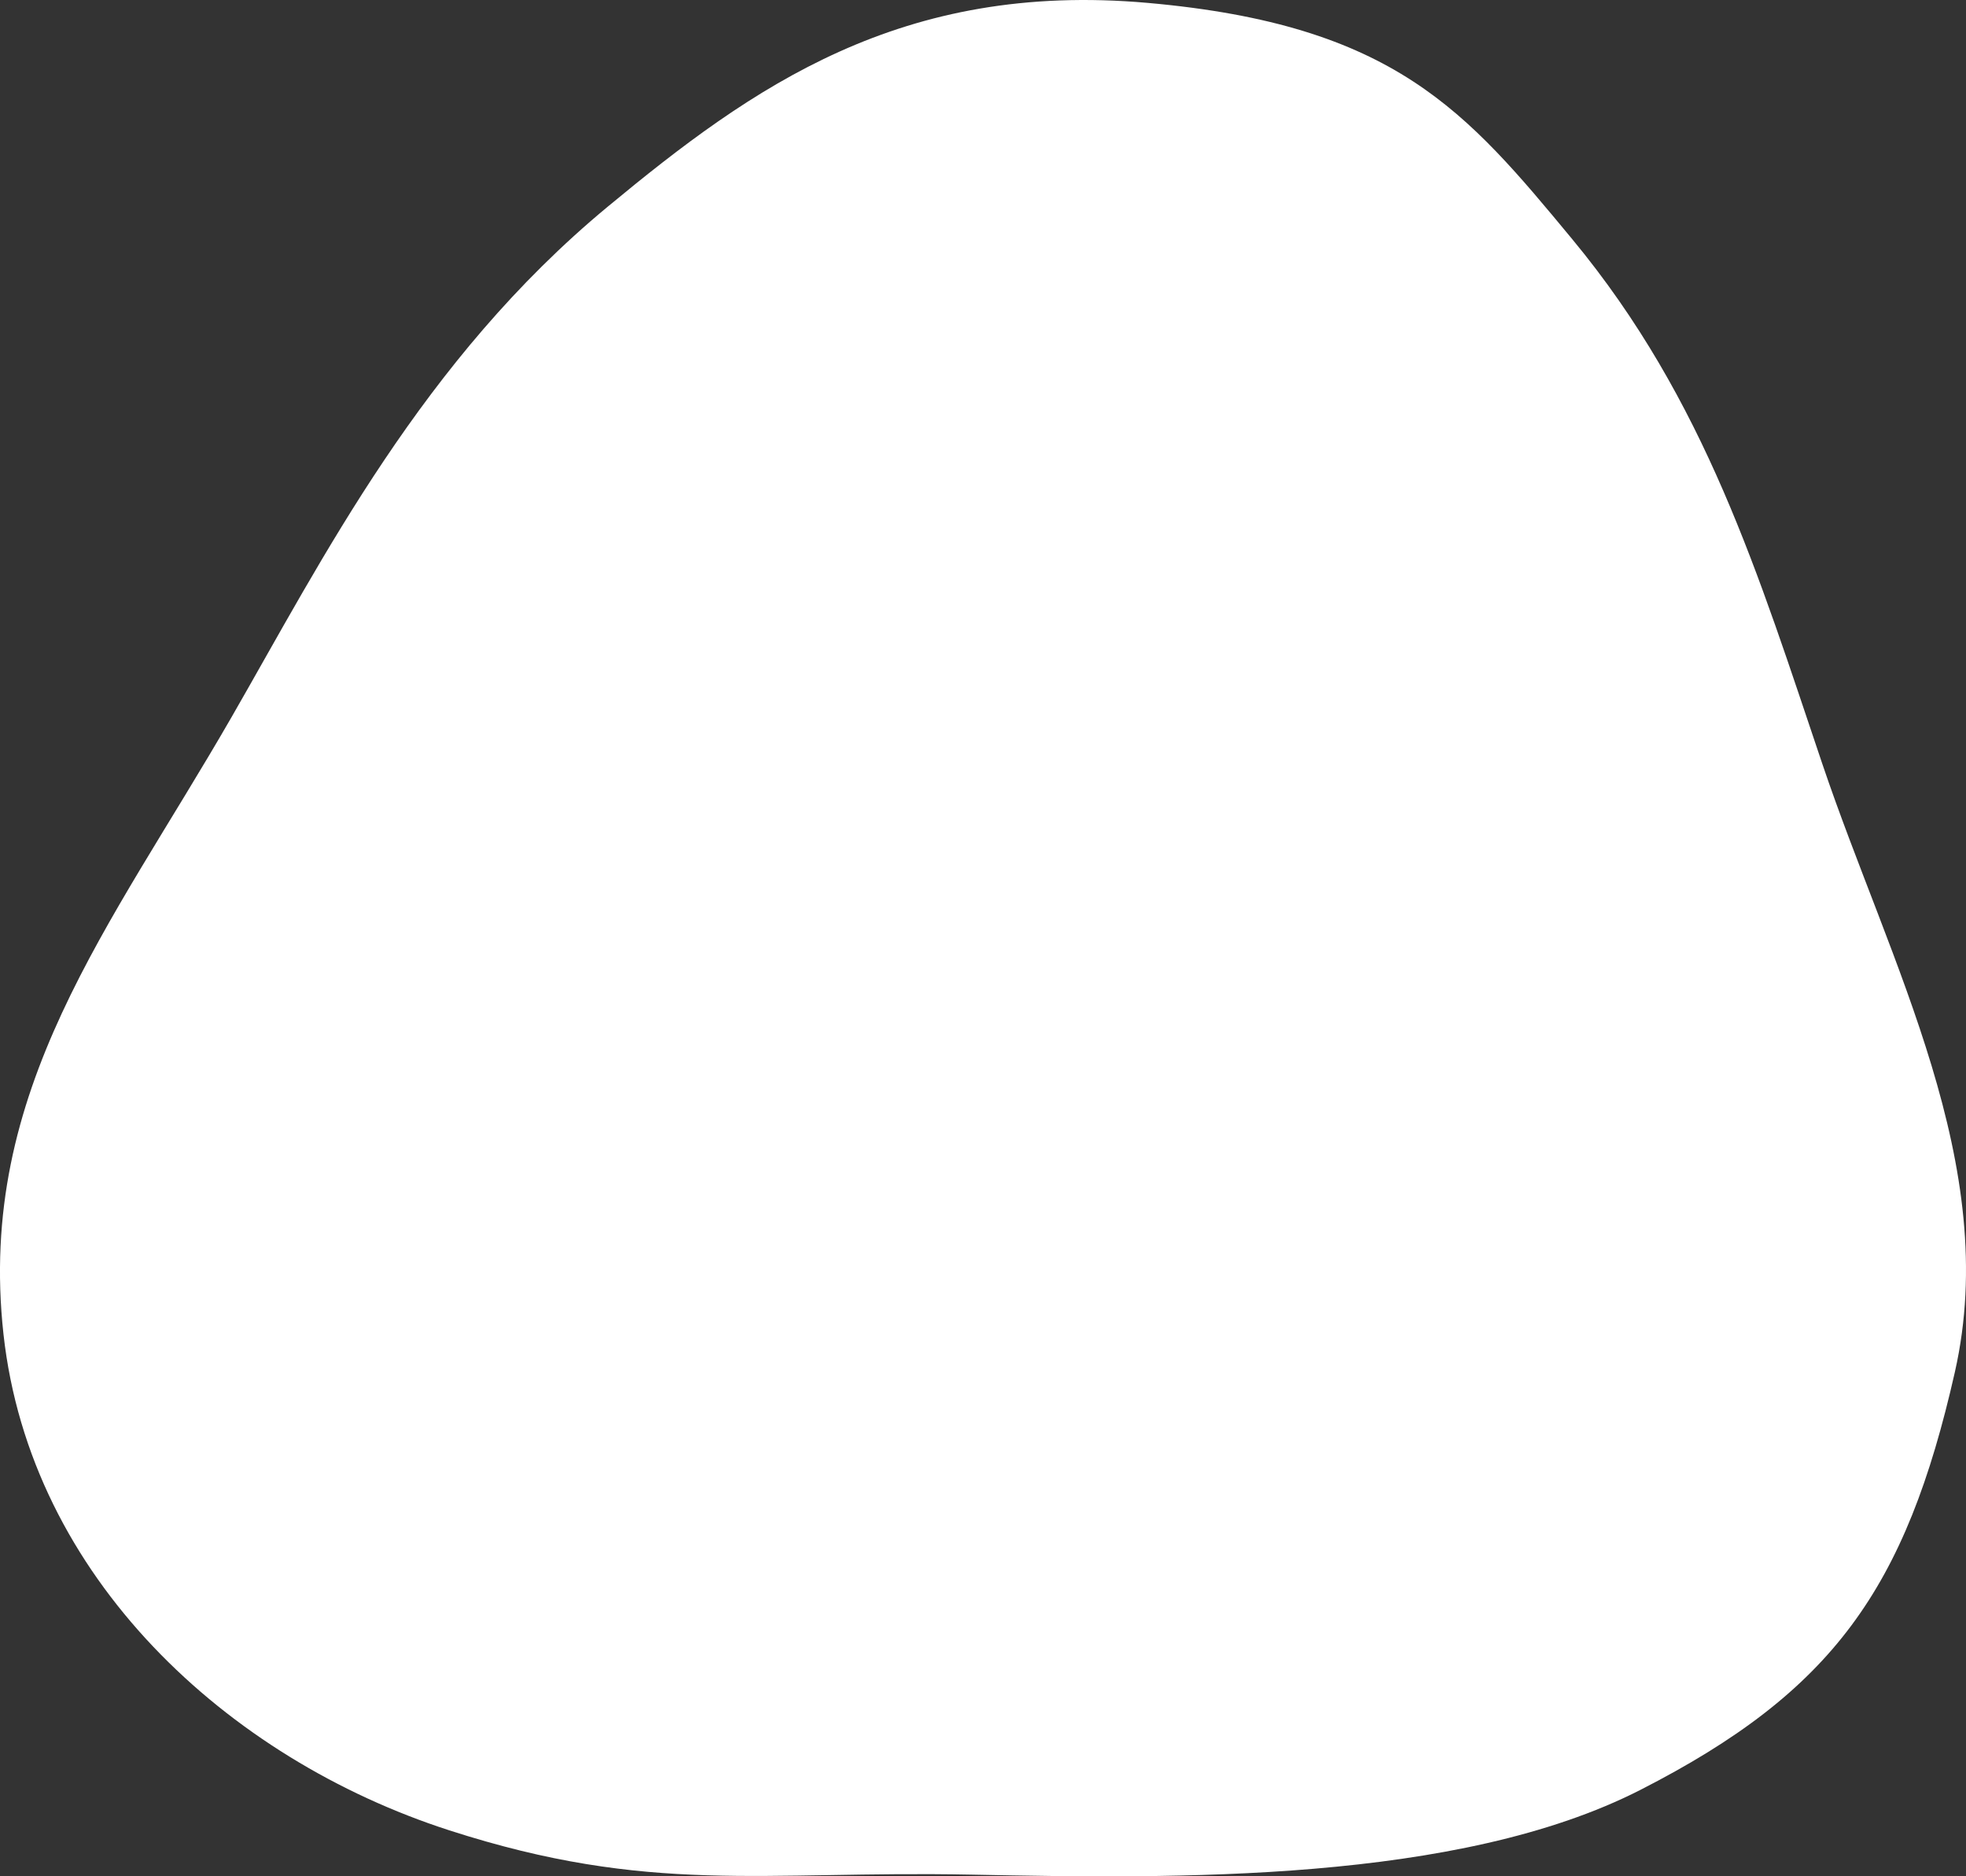 <?xml version="1.0" encoding="UTF-8"?> <svg xmlns="http://www.w3.org/2000/svg" width="413.038" height="394.109" viewBox="0 0 413.038 394.109"><rect x="0" y="0" width="413.038" height="394.109" fill="#333333" stroke="none"/> <path id="Path_6074" data-name="Path 6074" d="M242.138.722C294,5.337,308.981,23.423,331.3,50.369c28.013,33.825,39.129,70.54,52.507,110.144,14.28,42.27,37.685,84.325,27.865,127.773-10.3,45.566-25.647,67.126-66.039,87.761-38.394,19.615-97.715,18.664-140.62,17.818-44.055-.869-67.395,4.34-109.693-9.32C48.7,369.489,7.336,331.444,1.7,280.344c-5.658-51.324,22.465-85.411,47.9-129.579C68.819,117.382,89.662,75.81,128.636,43.532,159.051,18.344,190.274-3.892,242.138.722Z" transform="translate(-0.969 -0.111)" fill="#fff" fill-rule="evenodd"></path> </svg> 